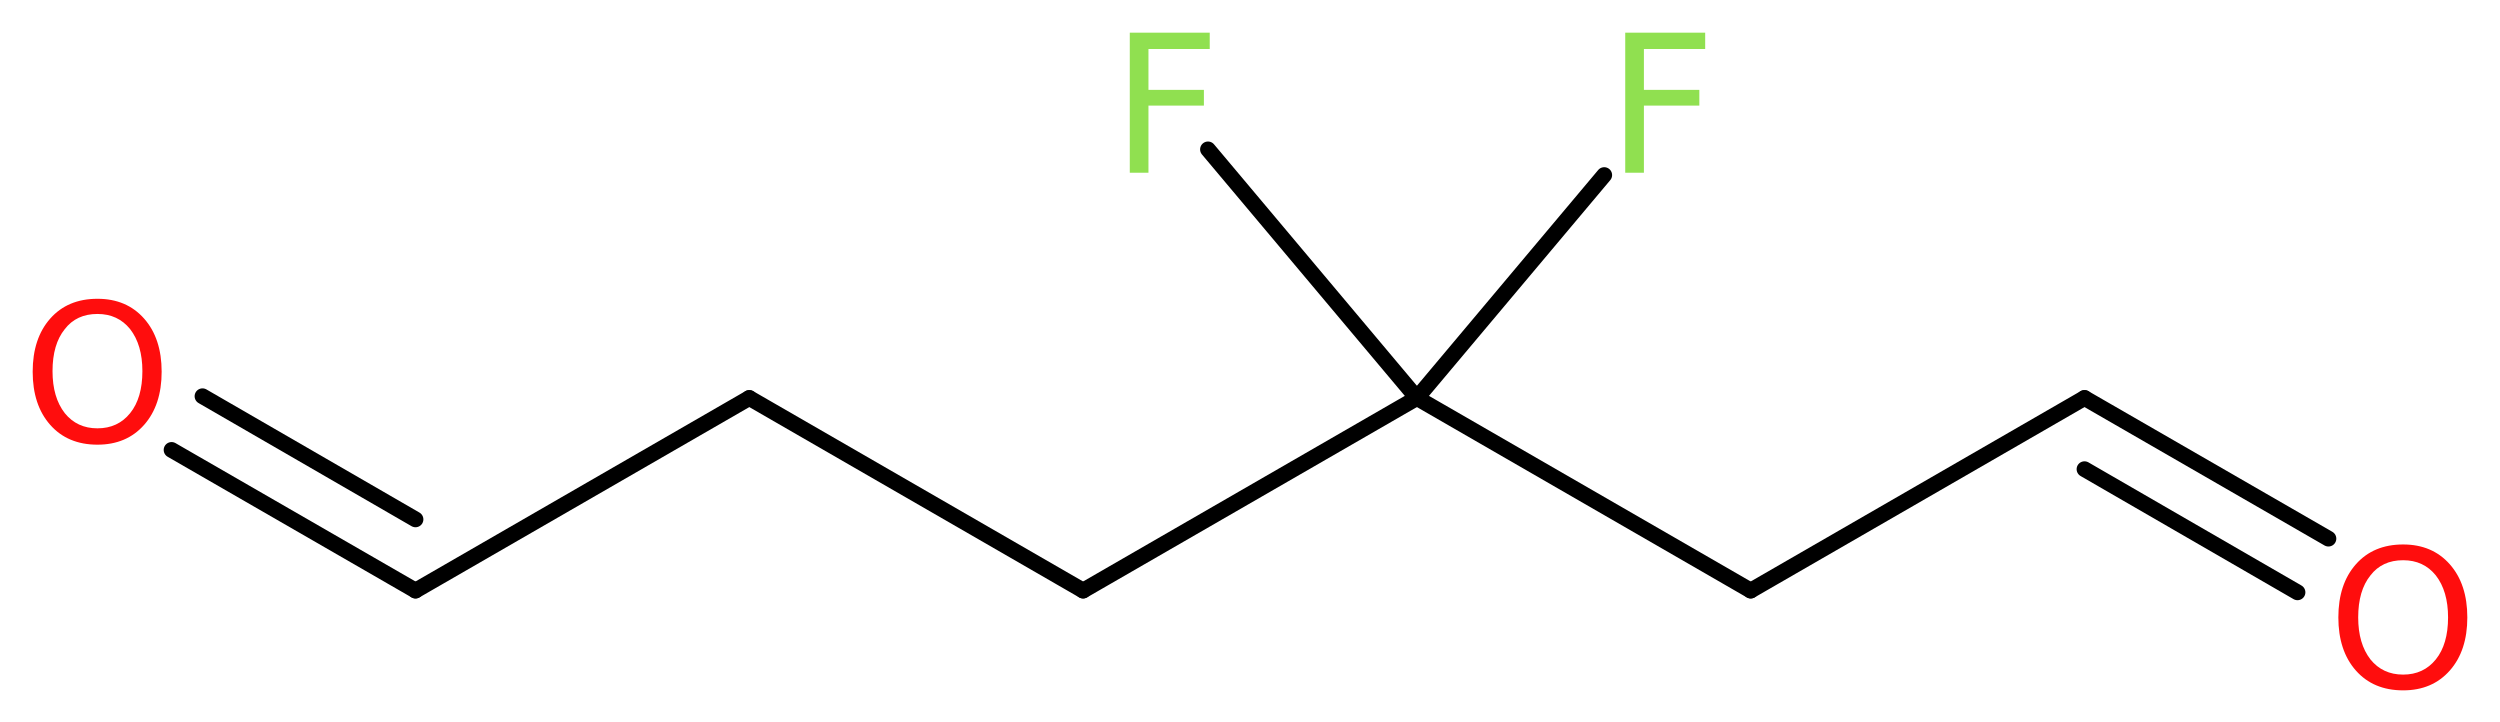 <?xml version='1.0' encoding='UTF-8'?>
<!DOCTYPE svg PUBLIC "-//W3C//DTD SVG 1.1//EN" "http://www.w3.org/Graphics/SVG/1.1/DTD/svg11.dtd">
<svg version='1.2' xmlns='http://www.w3.org/2000/svg' xmlns:xlink='http://www.w3.org/1999/xlink' width='42.84mm' height='12.38mm' viewBox='0 0 42.84 12.38'>
  <desc>Generated by the Chemistry Development Kit (http://github.com/cdk)</desc>
  <g stroke-linecap='round' stroke-linejoin='round' stroke='#000000' stroke-width='.27' fill='#90E050'>
    <rect x='.0' y='.0' width='43.0' height='13.0' fill='#FFFFFF' stroke='none'/>
    <g id='mol1' class='mol'>
      <g id='mol1bnd1' class='bond'>
        <line x1='7.12' y1='10.12' x2='2.94' y2='7.71'/>
        <line x1='7.12' y1='8.9' x2='3.47' y2='6.79'/>
      </g>
      <line id='mol1bnd2' class='bond' x1='7.12' y1='10.12' x2='12.84' y2='6.82'/>
      <line id='mol1bnd3' class='bond' x1='12.84' y1='6.82' x2='18.56' y2='10.12'/>
      <line id='mol1bnd4' class='bond' x1='18.56' y1='10.12' x2='24.28' y2='6.82'/>
      <line id='mol1bnd5' class='bond' x1='24.28' y1='6.82' x2='27.49' y2='3.0'/>
      <line id='mol1bnd6' class='bond' x1='24.28' y1='6.82' x2='20.7' y2='2.56'/>
      <line id='mol1bnd7' class='bond' x1='24.28' y1='6.82' x2='30.0' y2='10.12'/>
      <line id='mol1bnd8' class='bond' x1='30.0' y1='10.12' x2='35.72' y2='6.82'/>
      <g id='mol1bnd9' class='bond'>
        <line x1='35.72' y1='6.82' x2='39.9' y2='9.23'/>
        <line x1='35.72' y1='8.04' x2='39.37' y2='10.15'/>
      </g>
      <path id='mol1atm1' class='atom' d='M1.67 5.38q-.36 .0 -.56 .26q-.21 .26 -.21 .72q.0 .45 .21 .72q.21 .26 .56 .26q.35 .0 .56 -.26q.21 -.26 .21 -.72q.0 -.45 -.21 -.72q-.21 -.26 -.56 -.26zM1.67 5.12q.5 .0 .8 .34q.3 .34 .3 .91q.0 .57 -.3 .91q-.3 .34 -.8 .34q-.51 .0 -.81 -.34q-.3 -.34 -.3 -.91q.0 -.57 .3 -.91q.3 -.34 .81 -.34z' stroke='none' fill='#FF0D0D'/>
      <path id='mol1atm6' class='atom' d='M27.84 .56h1.38v.28h-1.05v.7h.95v.27h-.95v1.15h-.32v-2.4z' stroke='none'/>
      <path id='mol1atm7' class='atom' d='M19.35 .56h1.38v.28h-1.05v.7h.95v.27h-.95v1.15h-.32v-2.4z' stroke='none'/>
      <path id='mol1atm10' class='atom' d='M41.18 9.6q-.36 .0 -.56 .26q-.21 .26 -.21 .72q.0 .45 .21 .72q.21 .26 .56 .26q.35 .0 .56 -.26q.21 -.26 .21 -.72q.0 -.45 -.21 -.72q-.21 -.26 -.56 -.26zM41.18 9.33q.5 .0 .8 .34q.3 .34 .3 .91q.0 .57 -.3 .91q-.3 .34 -.8 .34q-.51 .0 -.81 -.34q-.3 -.34 -.3 -.91q.0 -.57 .3 -.91q.3 -.34 .81 -.34z' stroke='none' fill='#FF0D0D'/>
    </g>
  </g>
</svg>
